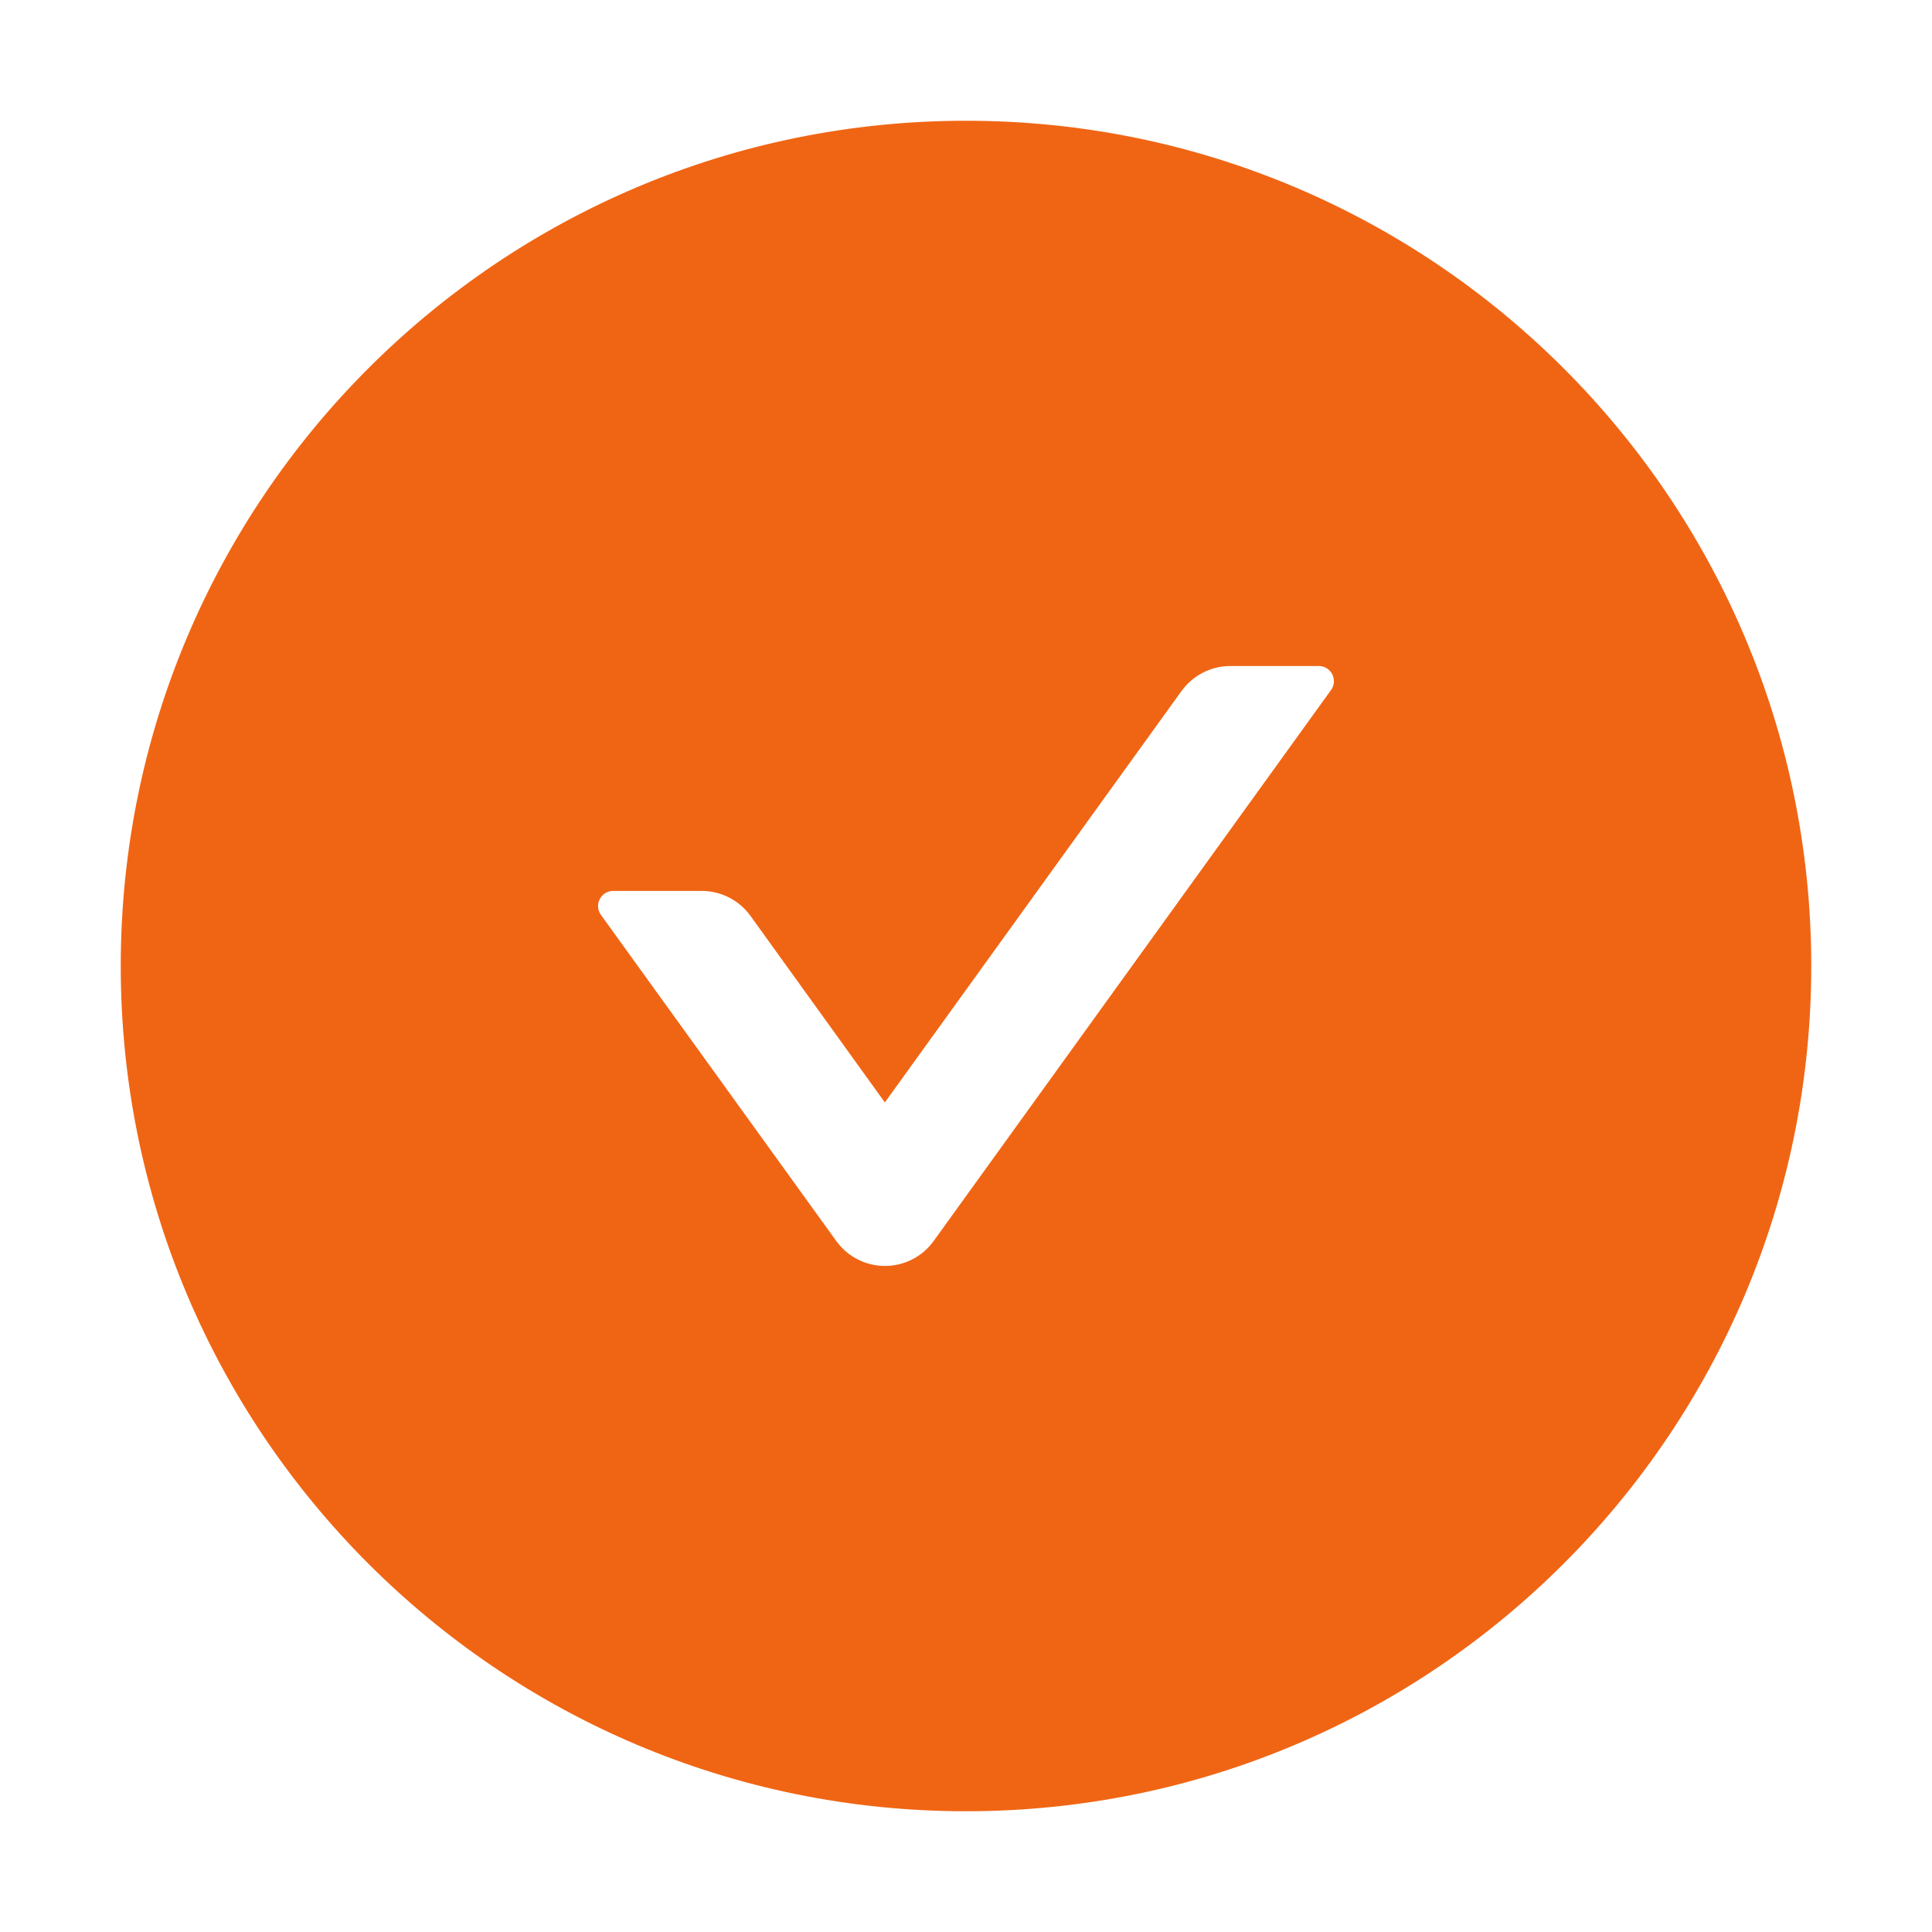 <svg width="44" height="44" viewBox="0 0 44 44" fill="none" xmlns="http://www.w3.org/2000/svg">
<path d="M22 2.75C11.37 2.75 2.75 11.37 2.75 22C2.75 32.63 11.37 41.25 22 41.25C32.63 41.25 41.25 32.63 41.25 22C41.25 11.37 32.63 2.75 22 2.75ZM30.314 15.714L21.265 28.261C21.139 28.437 20.972 28.581 20.779 28.68C20.586 28.779 20.372 28.831 20.154 28.831C19.937 28.831 19.723 28.779 19.53 28.68C19.337 28.581 19.17 28.437 19.044 28.261L13.685 20.835C13.522 20.608 13.685 20.29 13.965 20.29H15.98C16.418 20.29 16.835 20.5 17.093 20.861L20.152 25.107L26.907 15.739C27.165 15.383 27.577 15.168 28.02 15.168H30.035C30.314 15.168 30.478 15.486 30.314 15.714Z" fill="#F06514"/>
</svg>

